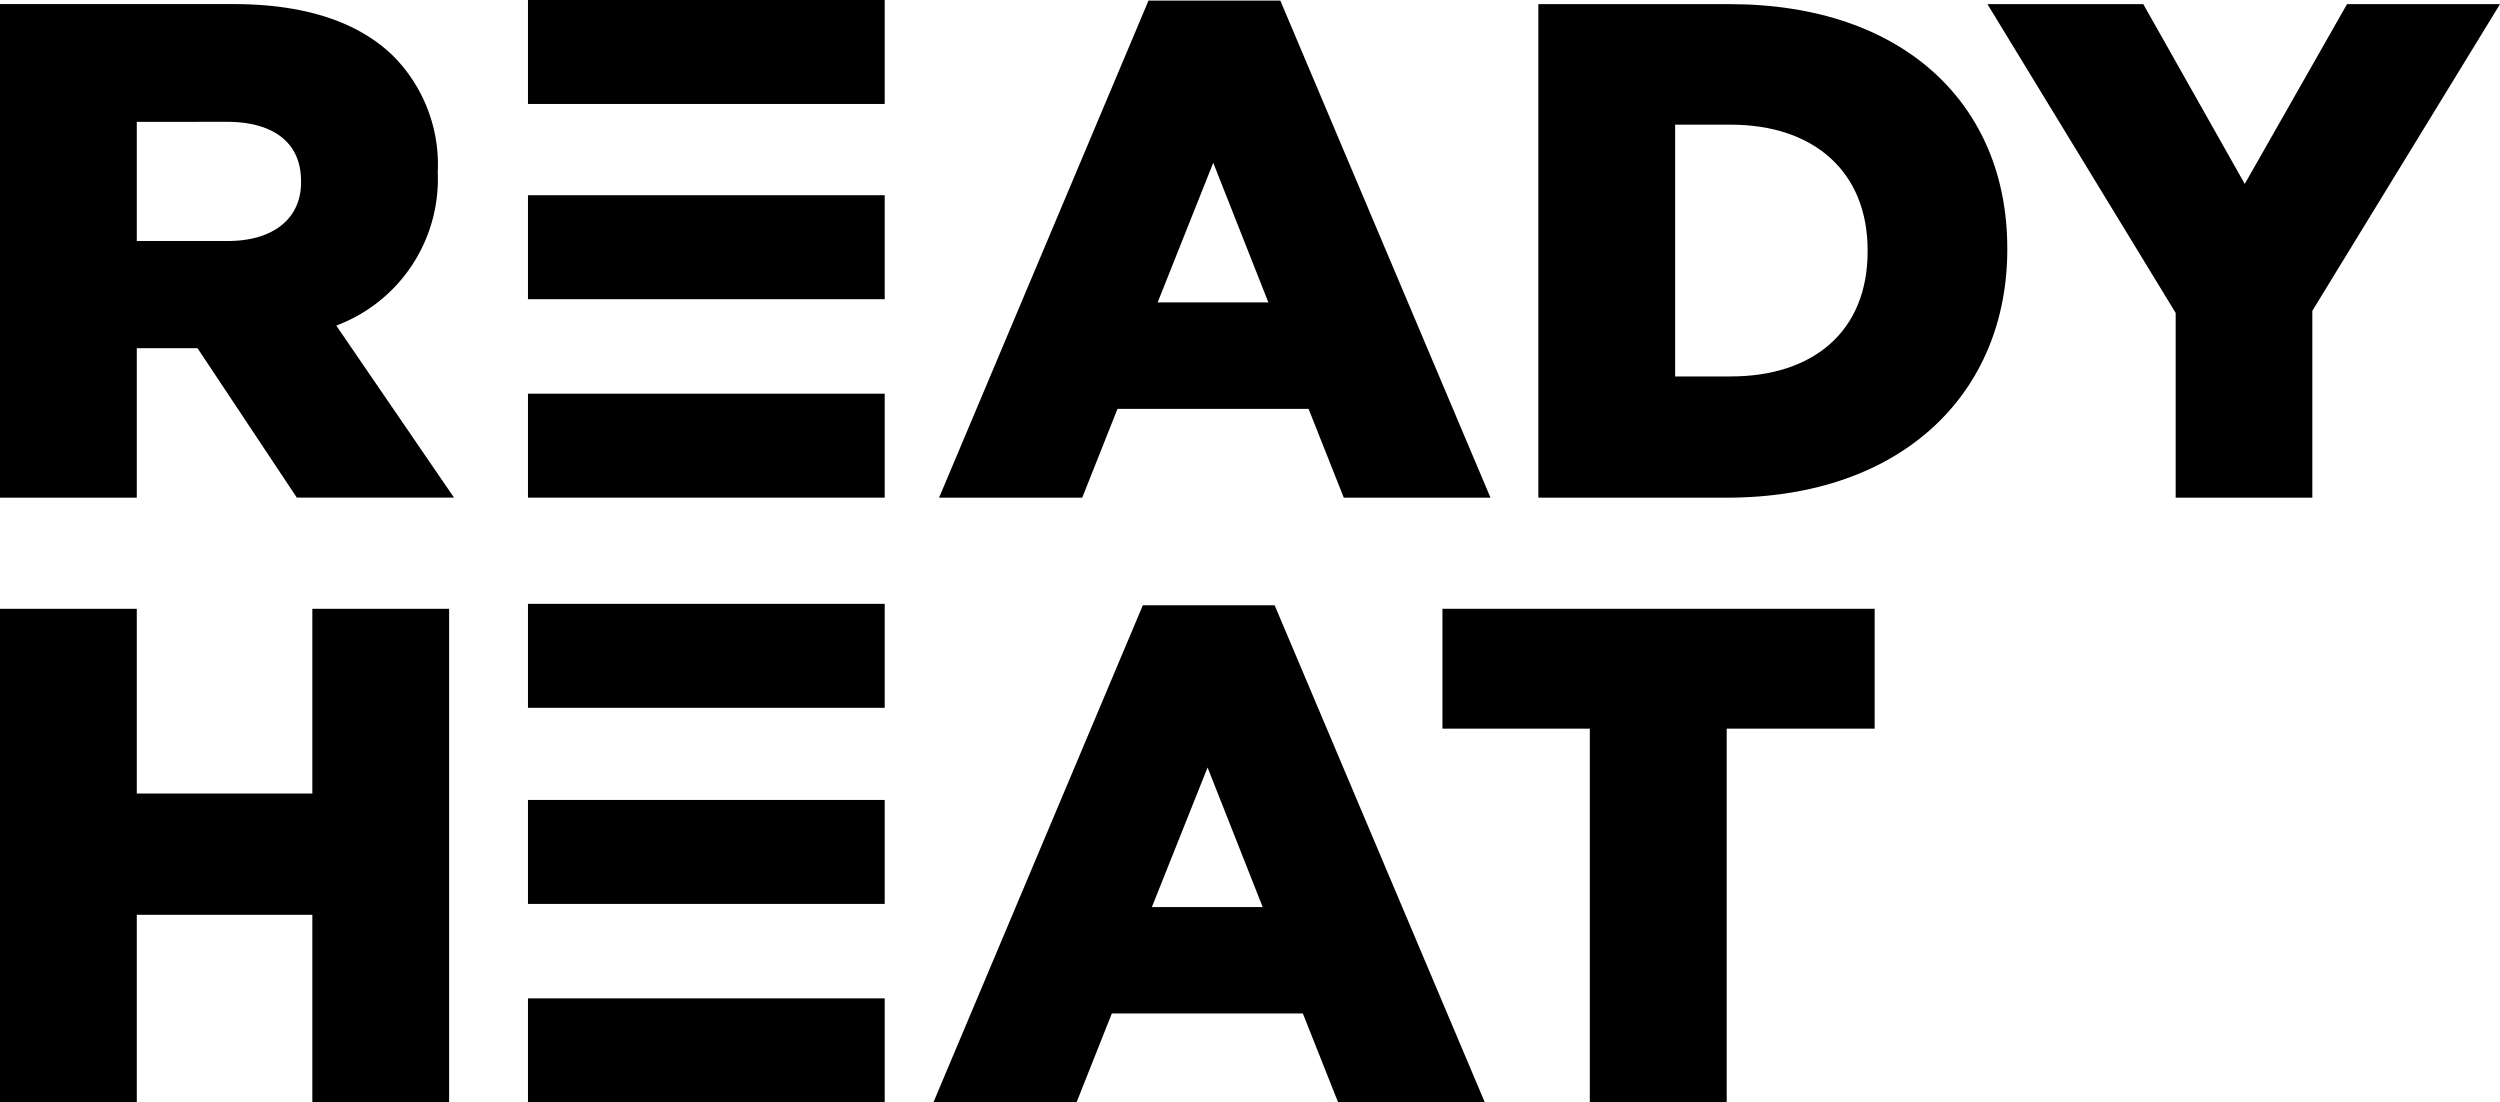 <svg xmlns="http://www.w3.org/2000/svg" width="108.857" height="48" viewBox="0 0 108.857 48">
  <g id="ready-heat" transform="translate(-920)">
    <path id="Path_30911" data-name="Path 30911" d="M0,.071H10.162c3.284,0,5.555.862,7,2.3a6.717,6.717,0,0,1,1.9,5.005v.06a6.814,6.814,0,0,1-4.42,6.634l5.127,7.49H12.924L8.6,15.054H5.956v6.509H0ZM9.916,10.387c1.995,0,3.192-.984,3.192-2.547V7.778c0-1.718-1.257-2.58-3.222-2.58H5.956v5.189Z" transform="translate(920 0.107)"/>
    <path id="Path_30912" data-name="Path 30912" d="M25.54.01h5.74l9.151,21.644H34.043L32.51,17.787H24.19l-1.536,3.867H16.421Zm5.219,13.14-2.4-6.078L25.938,13.15Z" transform="translate(944.469 0.016)"/>
    <path id="Path_30913" data-name="Path 30913" d="M26.9.072h8.319c7.645,0,12.1,4.42,12.1,10.623v.06c0,6.2-4.512,10.807-12.219,10.807H26.9Zm5.956,5.249V16.283h2.425c3.593,0,5.956-1.967,5.956-5.436v-.06c0-3.439-2.363-5.466-5.956-5.466Z" transform="translate(960.084 0.108)"/>
    <path id="Path_30914" data-name="Path 30914" d="M42.95,13.518,34.753.072h6.786L45.958,7.9,50.411.072h6.661L48.9,13.426v8.135H42.95Z" transform="translate(971.785 0.108)"/>
    <path id="Path_30915" data-name="Path 30915" d="M0,10.645H5.956v8.043H13.6V10.645h5.956v21.49H13.6V23.97H5.956v8.165H0Z" transform="translate(920 15.864)"/>
    <path id="Path_30916" data-name="Path 30916" d="M25.441,10.584h5.74l9.151,21.644H33.944l-1.534-3.87H24.091l-1.536,3.87H16.322Zm5.219,13.14-2.4-6.078-2.425,6.078Z" transform="translate(944.321 15.772)"/>
    <path id="Path_30917" data-name="Path 30917" d="M31.64,15.864H25.223V10.645h18.82v5.219H37.6V32.137H31.64Z" transform="translate(957.585 15.863)"/>
    <rect id="Rectangle_60" data-name="Rectangle 60" width="15.533" height="4.527" transform="translate(942.989)"/>
    <rect id="Rectangle_61" data-name="Rectangle 61" width="15.533" height="4.527" transform="translate(942.989 8.501)"/>
    <rect id="Rectangle_62" data-name="Rectangle 62" width="15.533" height="4.527" transform="translate(942.989 17.142)"/>
    <rect id="Rectangle_63" data-name="Rectangle 63" width="15.533" height="4.527" transform="translate(942.989 26.293)"/>
    <rect id="Rectangle_64" data-name="Rectangle 64" width="15.533" height="4.527" transform="translate(942.989 34.832)"/>
    <rect id="Rectangle_65" data-name="Rectangle 65" width="15.533" height="4.527" transform="translate(942.989 43.472)"/>
  </g>
</svg>
